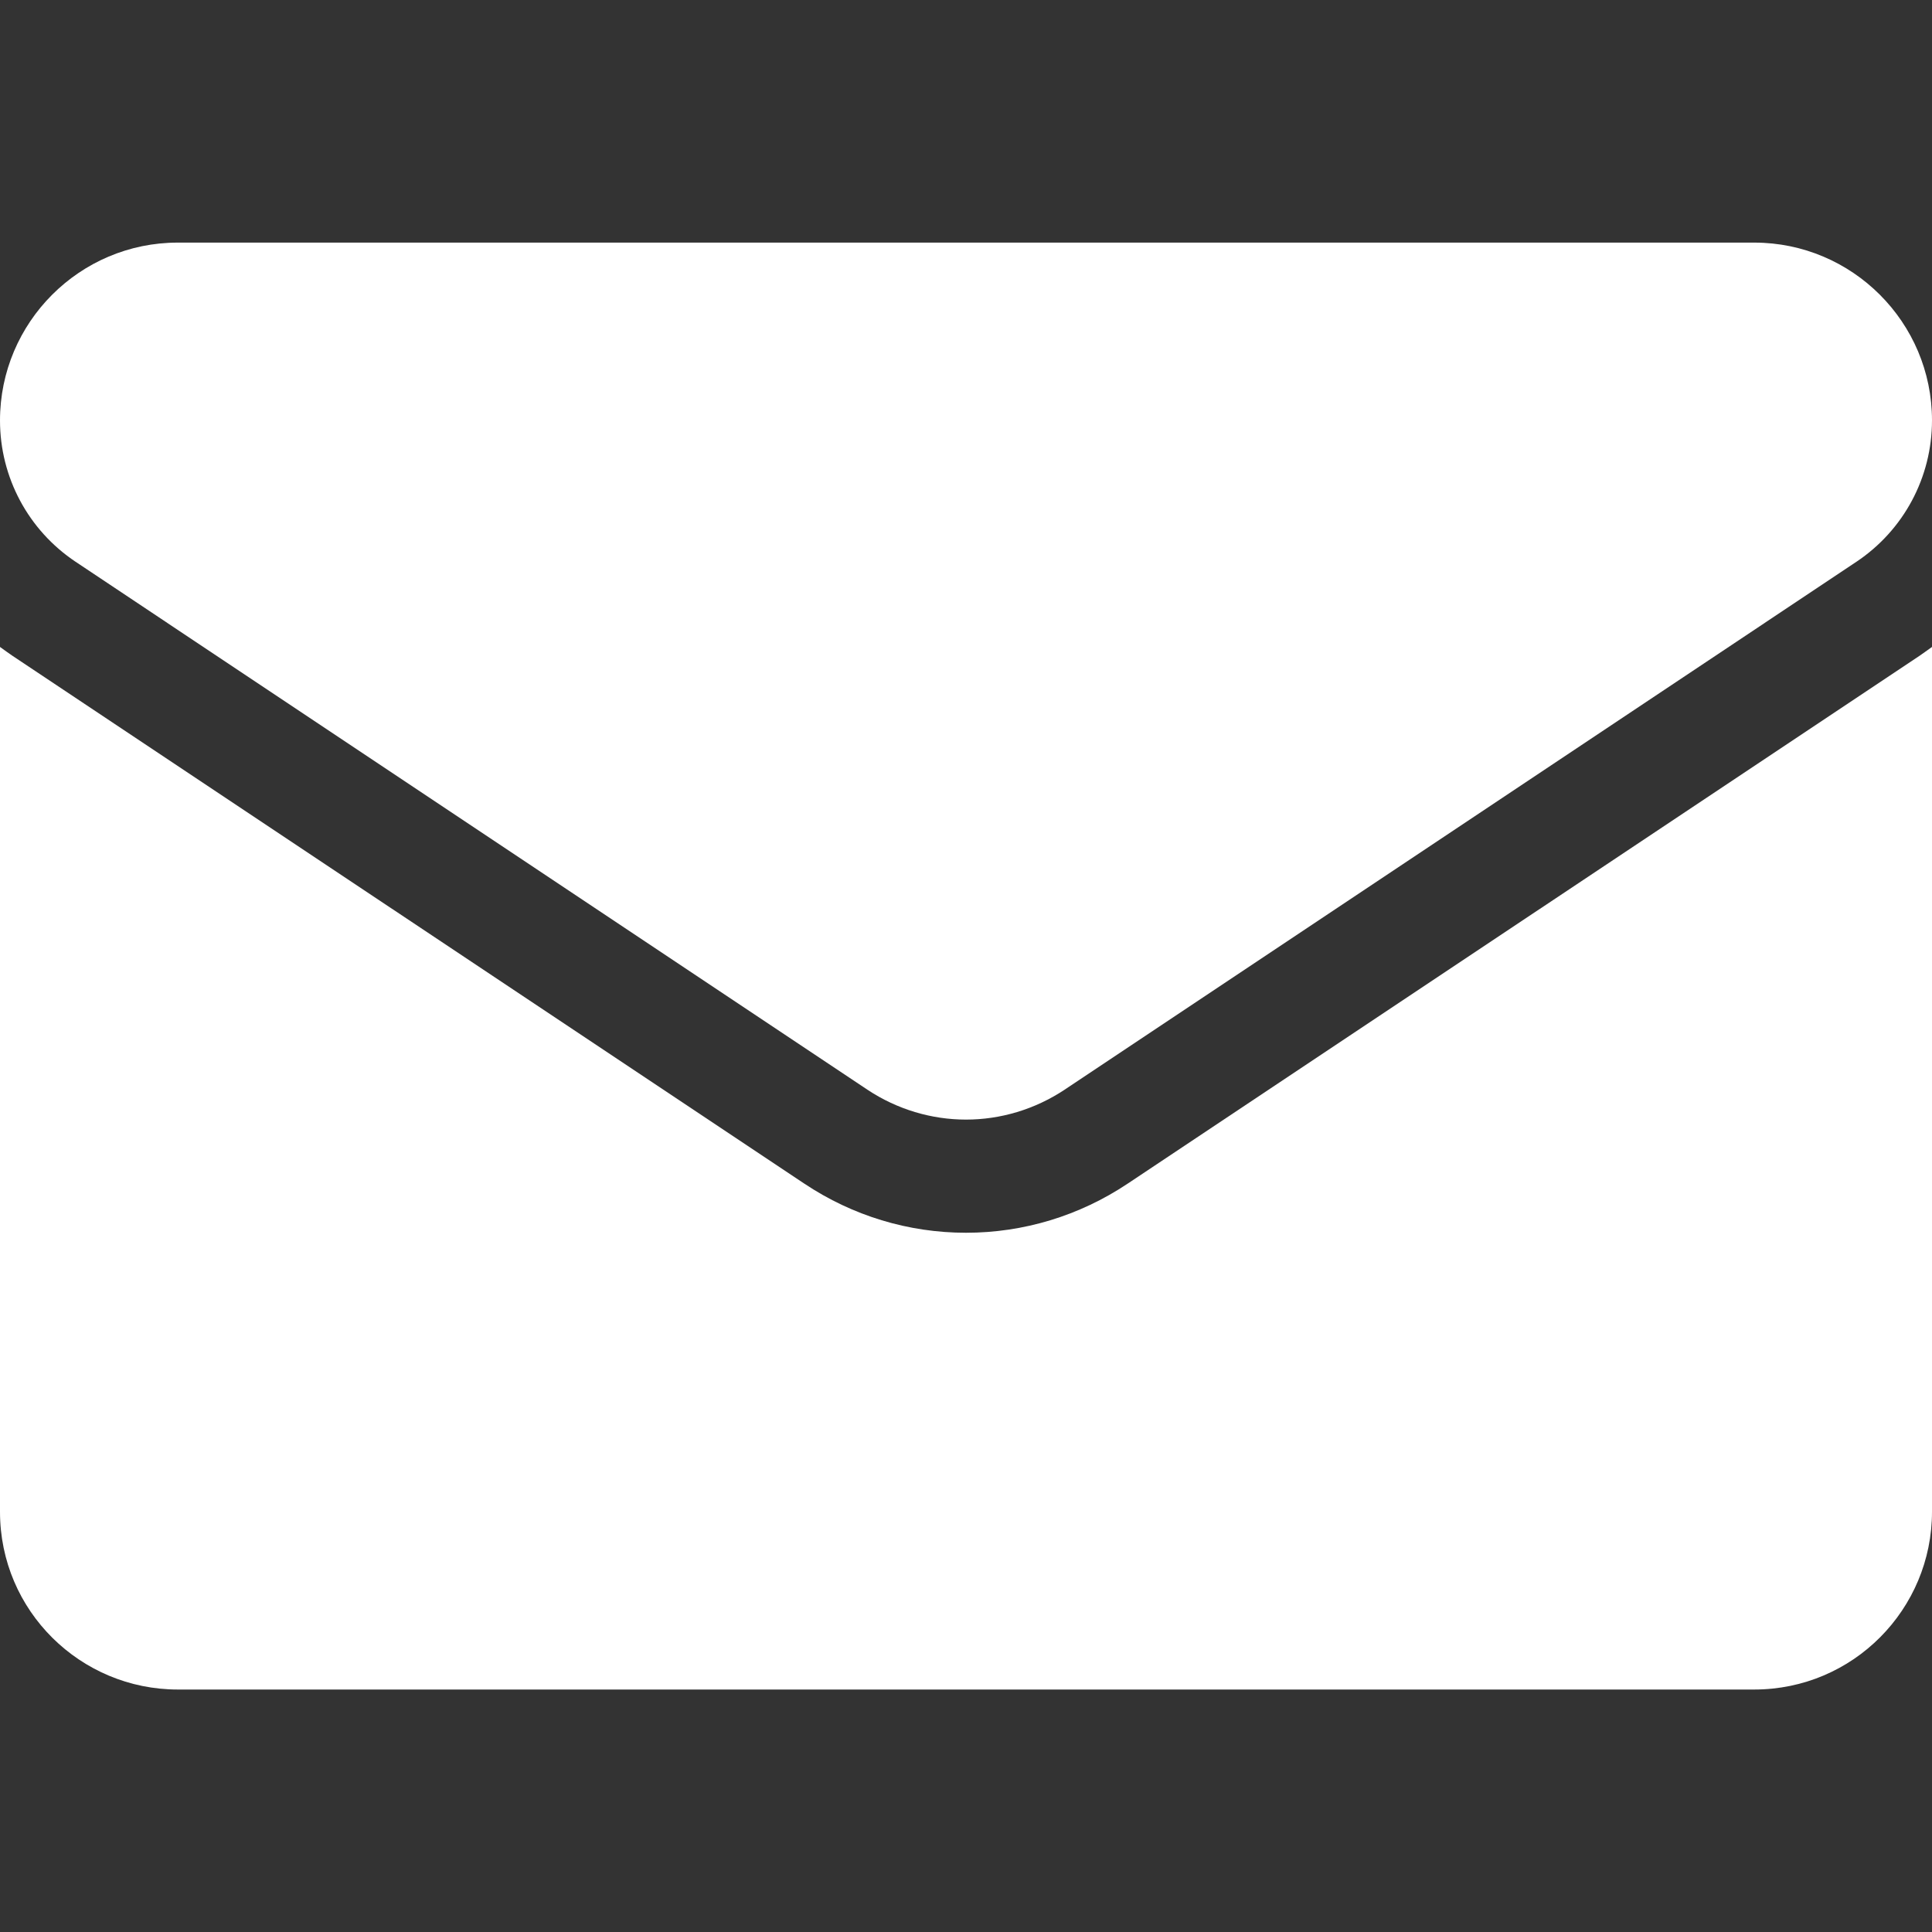 <svg width="14" height="14" viewBox="0 0 14 14" fill="none" xmlns="http://www.w3.org/2000/svg">
<rect x="0" y="0" width="14" height="14" fill="#333333" stroke="none"/>
<path d="M8.17 8.578C7.822 8.81 7.417 8.933 7 8.933C6.583 8.933 6.178 8.81 5.83 8.578L0.093 4.754C0.061 4.732 0.03 4.71 0 4.688V10.955C0 11.673 0.583 12.243 1.289 12.243H12.711C13.43 12.243 14 11.66 14 10.955V4.688C13.97 4.71 13.938 4.732 13.907 4.754L8.17 8.578Z" fill="white"/>
<path d="M0.548 4.071L6.285 7.896C6.502 8.04 6.751 8.113 7 8.113C7.249 8.113 7.498 8.04 7.715 7.896L13.452 4.071C13.795 3.842 14 3.459 14 3.046C14 2.336 13.422 1.758 12.712 1.758H1.288C0.578 1.758 0 2.336 0 3.047C0 3.459 0.205 3.842 0.548 4.071Z" fill="white"/>
</svg>
